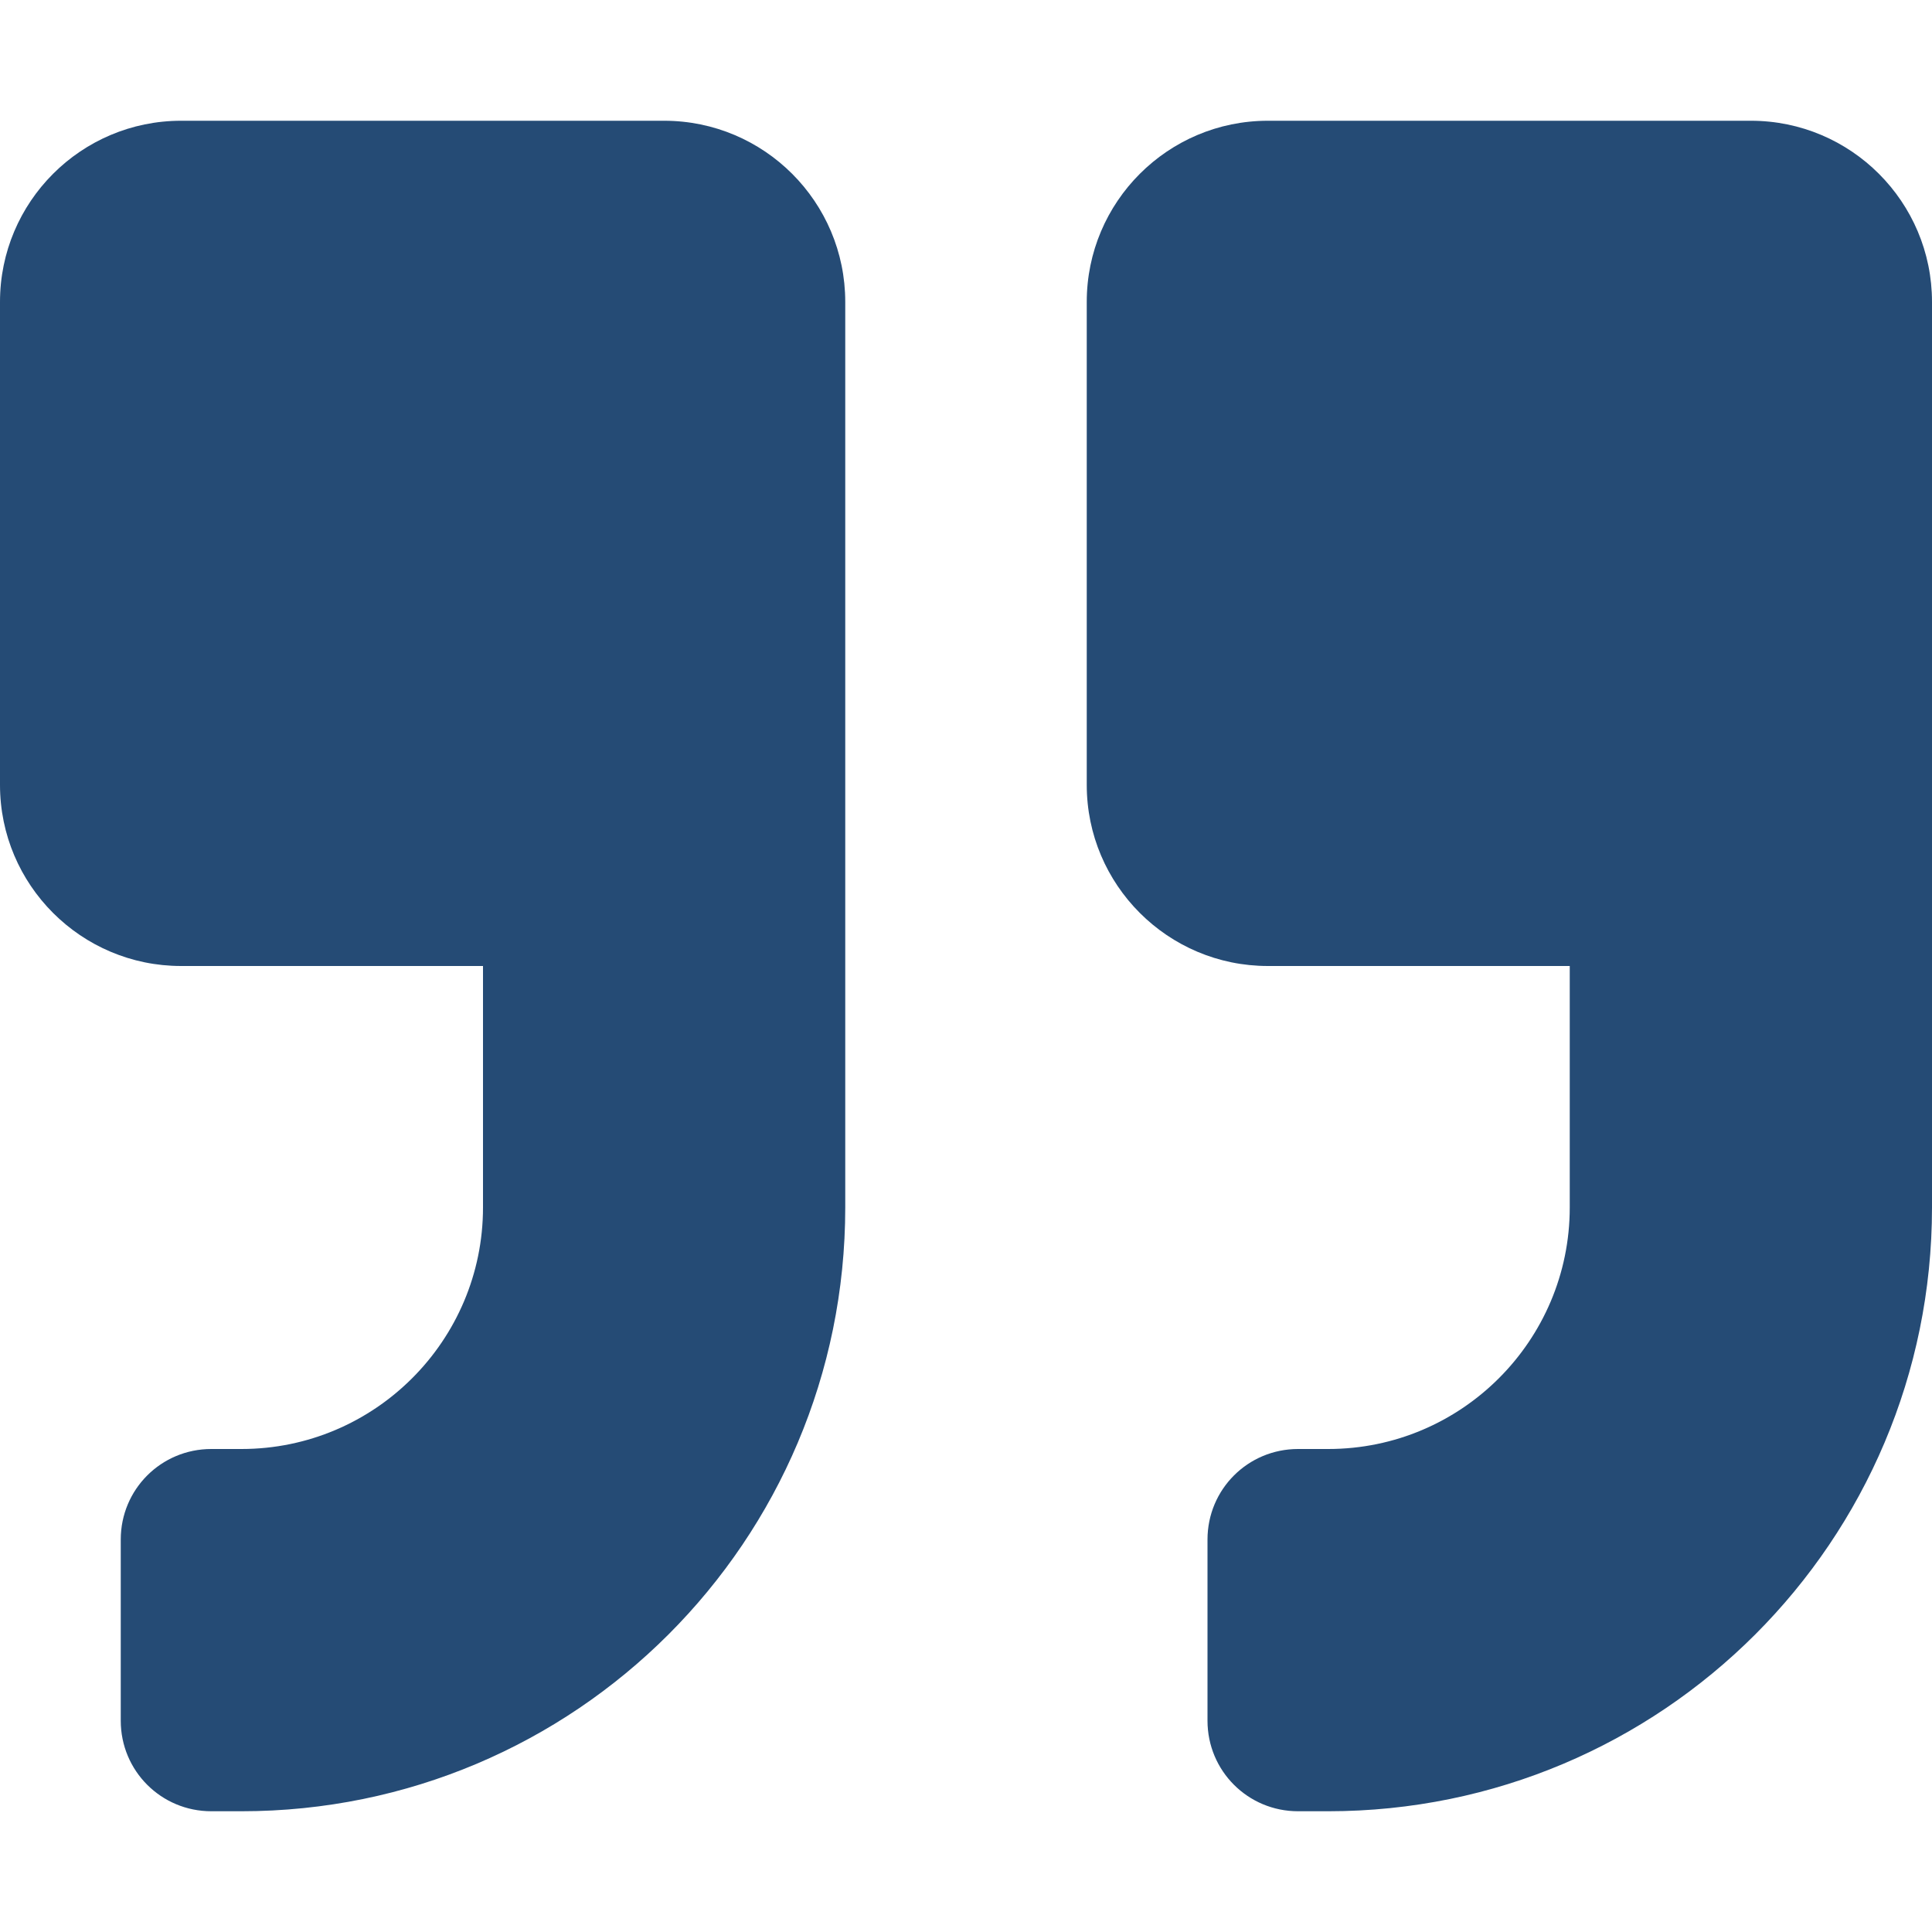 <svg width="30" height="30" viewBox="0 0 30 30" fill="none" xmlns="http://www.w3.org/2000/svg">
<path d="M27.188 1.875H19.688C18.135 1.875 16.875 3.135 16.875 4.688V12.188C16.875 13.74 18.135 15 19.688 15H24.375V18.75C24.375 20.818 22.693 22.5 20.625 22.5H20.156C19.377 22.5 18.75 23.127 18.75 23.906V26.719C18.75 27.498 19.377 28.125 20.156 28.125H20.625C25.805 28.125 30 23.93 30 18.75V4.688C30 3.135 28.74 1.875 27.188 1.875ZM10.312 1.875H2.812C1.26 1.875 0 3.135 0 4.688V12.188C0 13.74 1.26 15 2.812 15H7.5V18.75C7.5 20.818 5.818 22.5 3.75 22.5H3.281C2.502 22.5 1.875 23.127 1.875 23.906V26.719C1.875 27.498 2.502 28.125 3.281 28.125H3.75C8.93 28.125 13.125 23.93 13.125 18.75V4.688C13.125 3.135 11.865 1.875 10.312 1.875Z" fill="#254B75"/>
</svg>
